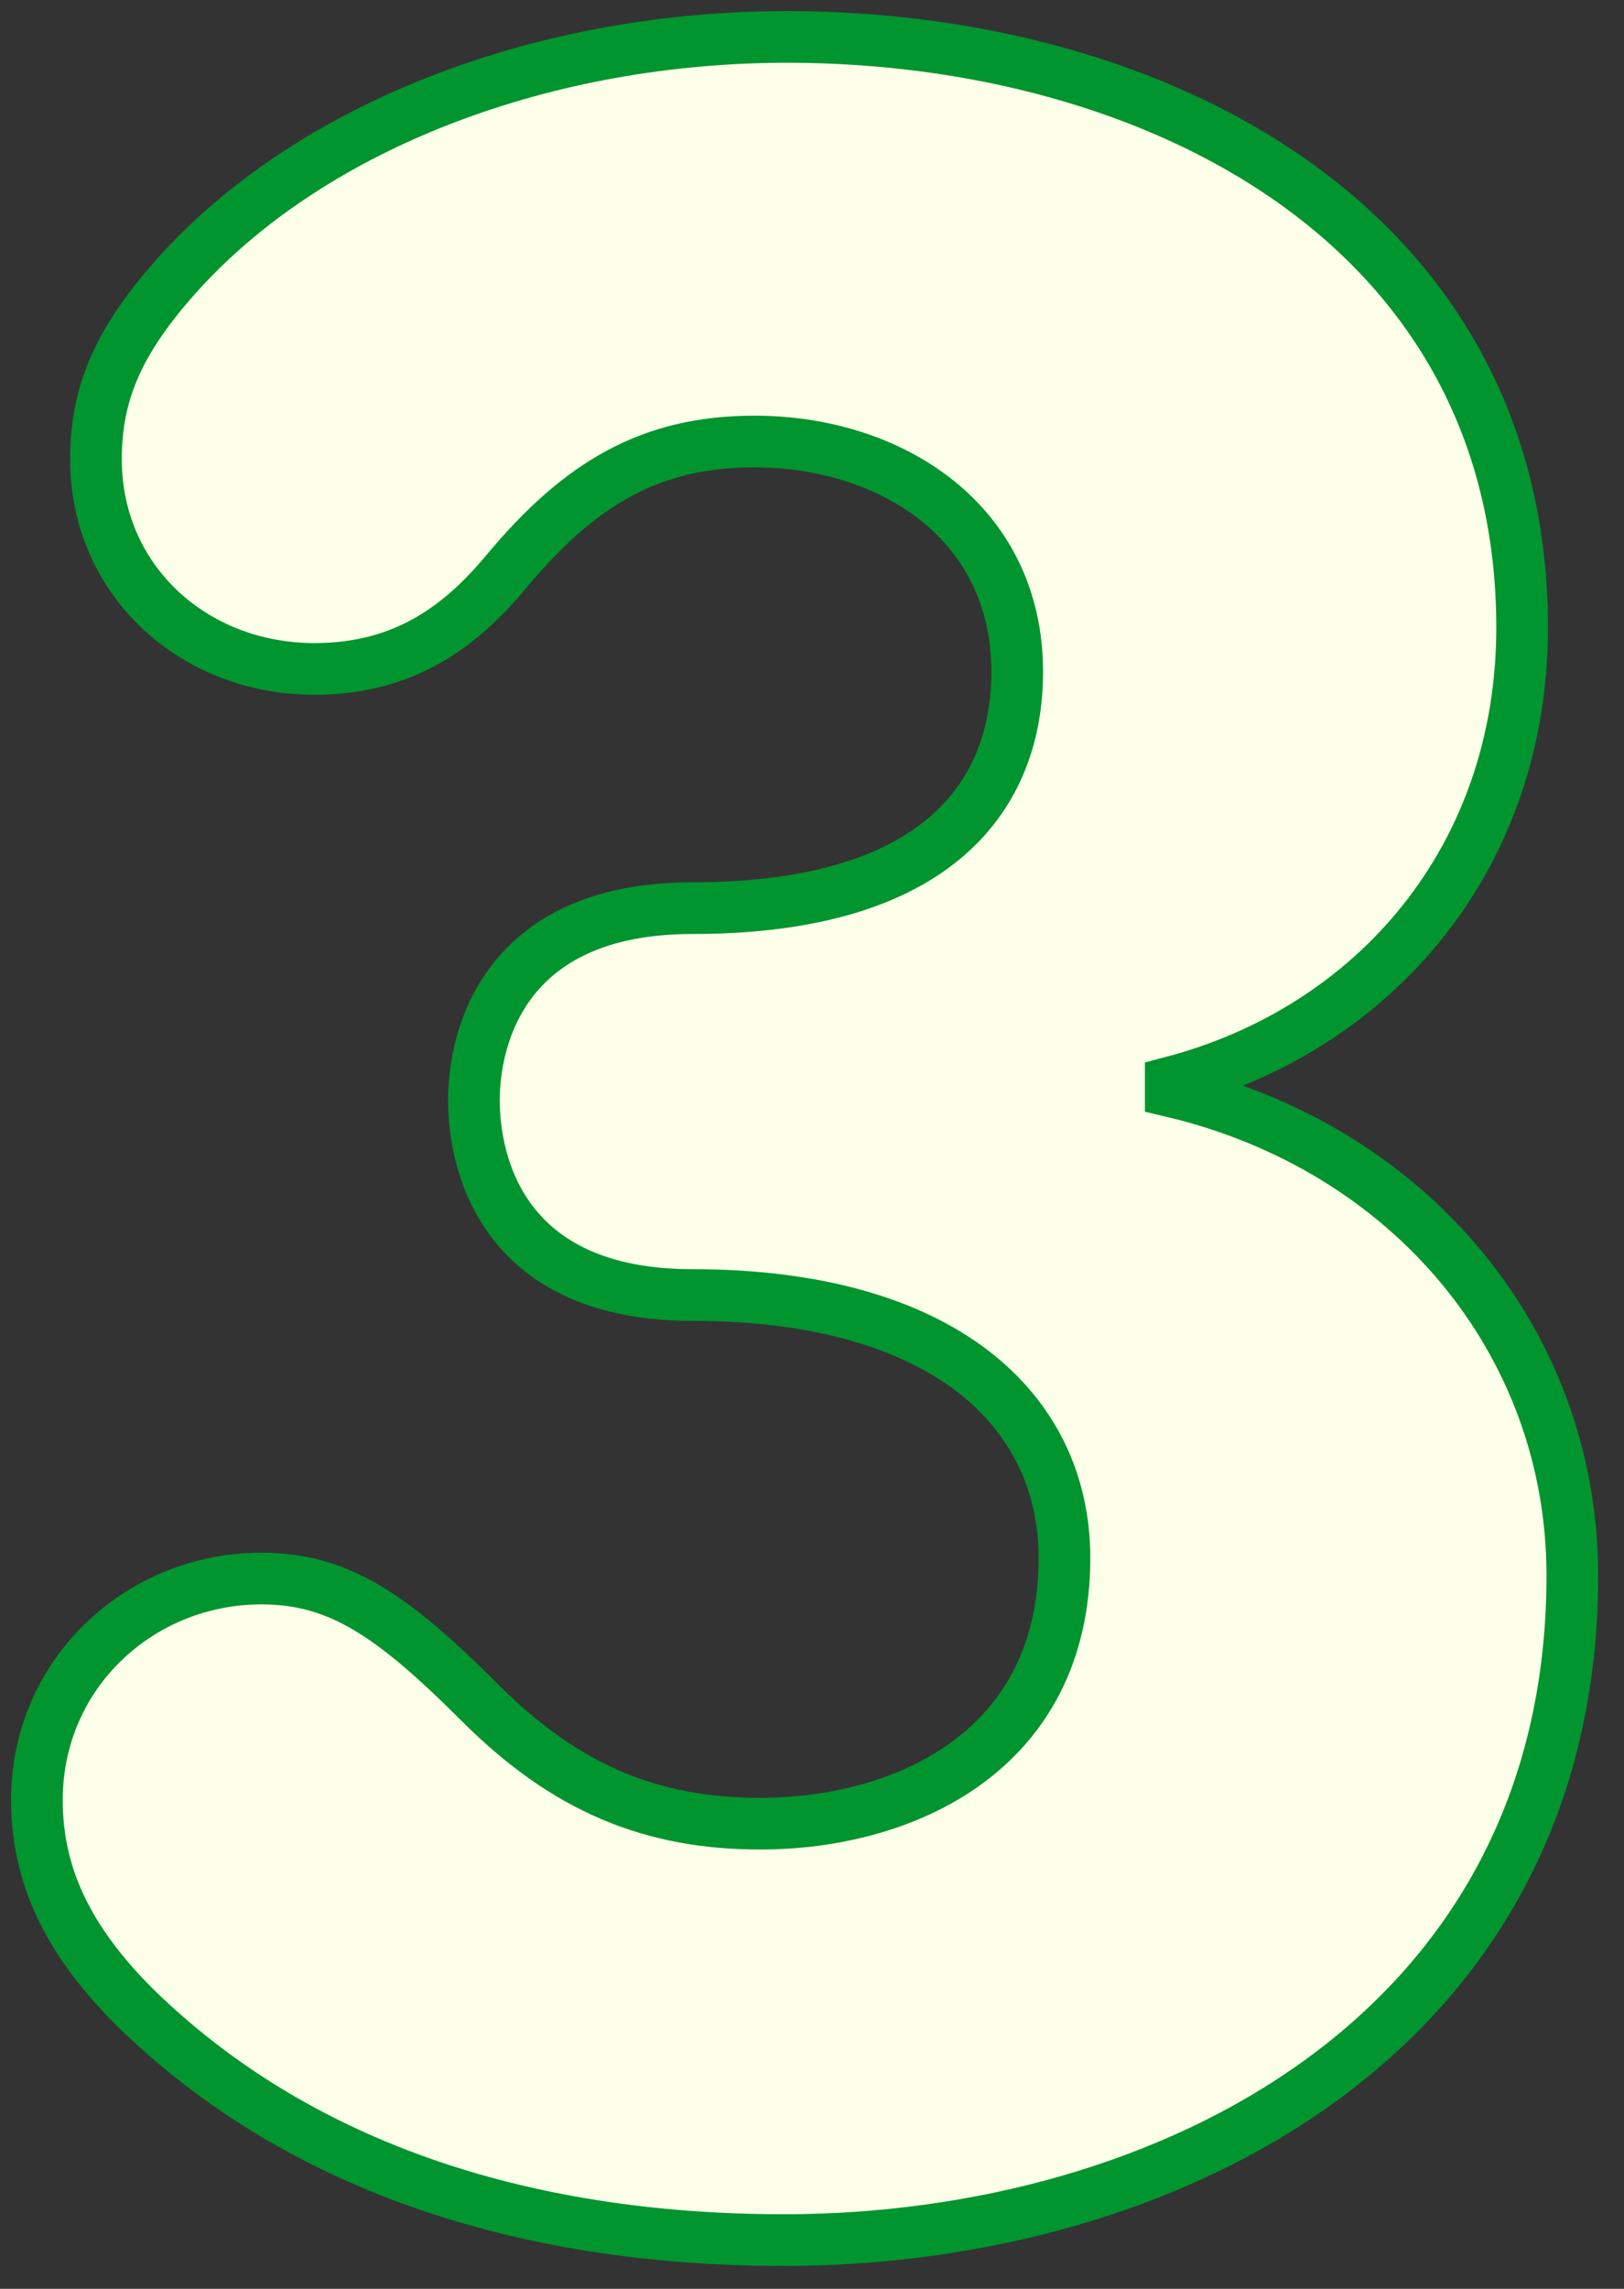 <?xml version="1.0" encoding="UTF-8"?>
<svg width="44px" height="62px" viewBox="0 0 44 62" version="1.1" xmlns="http://www.w3.org/2000/svg" xmlns:xlink="http://www.w3.org/1999/xlink">
    <rect x="0" y="0" width="44" height="62" fill="#333333" stroke="none"/>
    <!-- Generator: Sketch 44.1 (41455) - http://www.bohemiancoding.com/sketch -->
    <title>3</title>
    <desc>Created with Sketch.</desc>
    <defs></defs>
    <g id="Page-1" stroke="none" stroke-width="1" fill="none" fill-rule="evenodd">
        <g id="kids-od" transform="translate(-301, -2034)" stroke="#00952F" stroke-width="1.4" fill="#FEFFE8">
            <path d="M319.76,2069.08 C326.56,2069.08 329.84,2072.2 329.84,2076.2 C329.84,2081.48 325.44,2083.4 321.6,2083.4 C318.64,2083.4 316.32,2082.44 314,2080.12 C311.6,2077.72 310.16,2076.76 308.08,2076.76 C304.8,2076.76 302,2079.32 302,2082.76 C302,2084.76 302.8,2086.52 304.64,2088.36 C308.96,2092.6 315.04,2094.68 322.24,2094.68 C332.64,2094.68 343.6,2089.08 343.6,2076.68 C343.6,2070.36 339.2,2065.08 332.72,2063.56 L332.72,2063.32 C338.24,2061.88 342.24,2057.24 342.24,2051 C342.24,2040.12 332.32,2035 322.32,2035 C315.84,2035 309.6,2037.32 305.92,2041.32 C304.24,2043.16 303.6,2044.6 303.6,2046.44 C303.6,2049.72 306.24,2052.12 309.52,2052.12 C312,2052.12 313.52,2050.92 314.72,2049.48 C316.72,2047.08 318.64,2045.96 321.44,2045.96 C325.12,2045.96 328.56,2048.12 328.56,2052.2 C328.56,2055.48 326.48,2058.6 319.76,2058.6 C314.64,2058.6 313.84,2062.12 313.84,2063.8 C313.84,2065.56 314.64,2069.08 319.76,2069.08 Z" id="3"></path>
        </g>
    </g>
</svg>